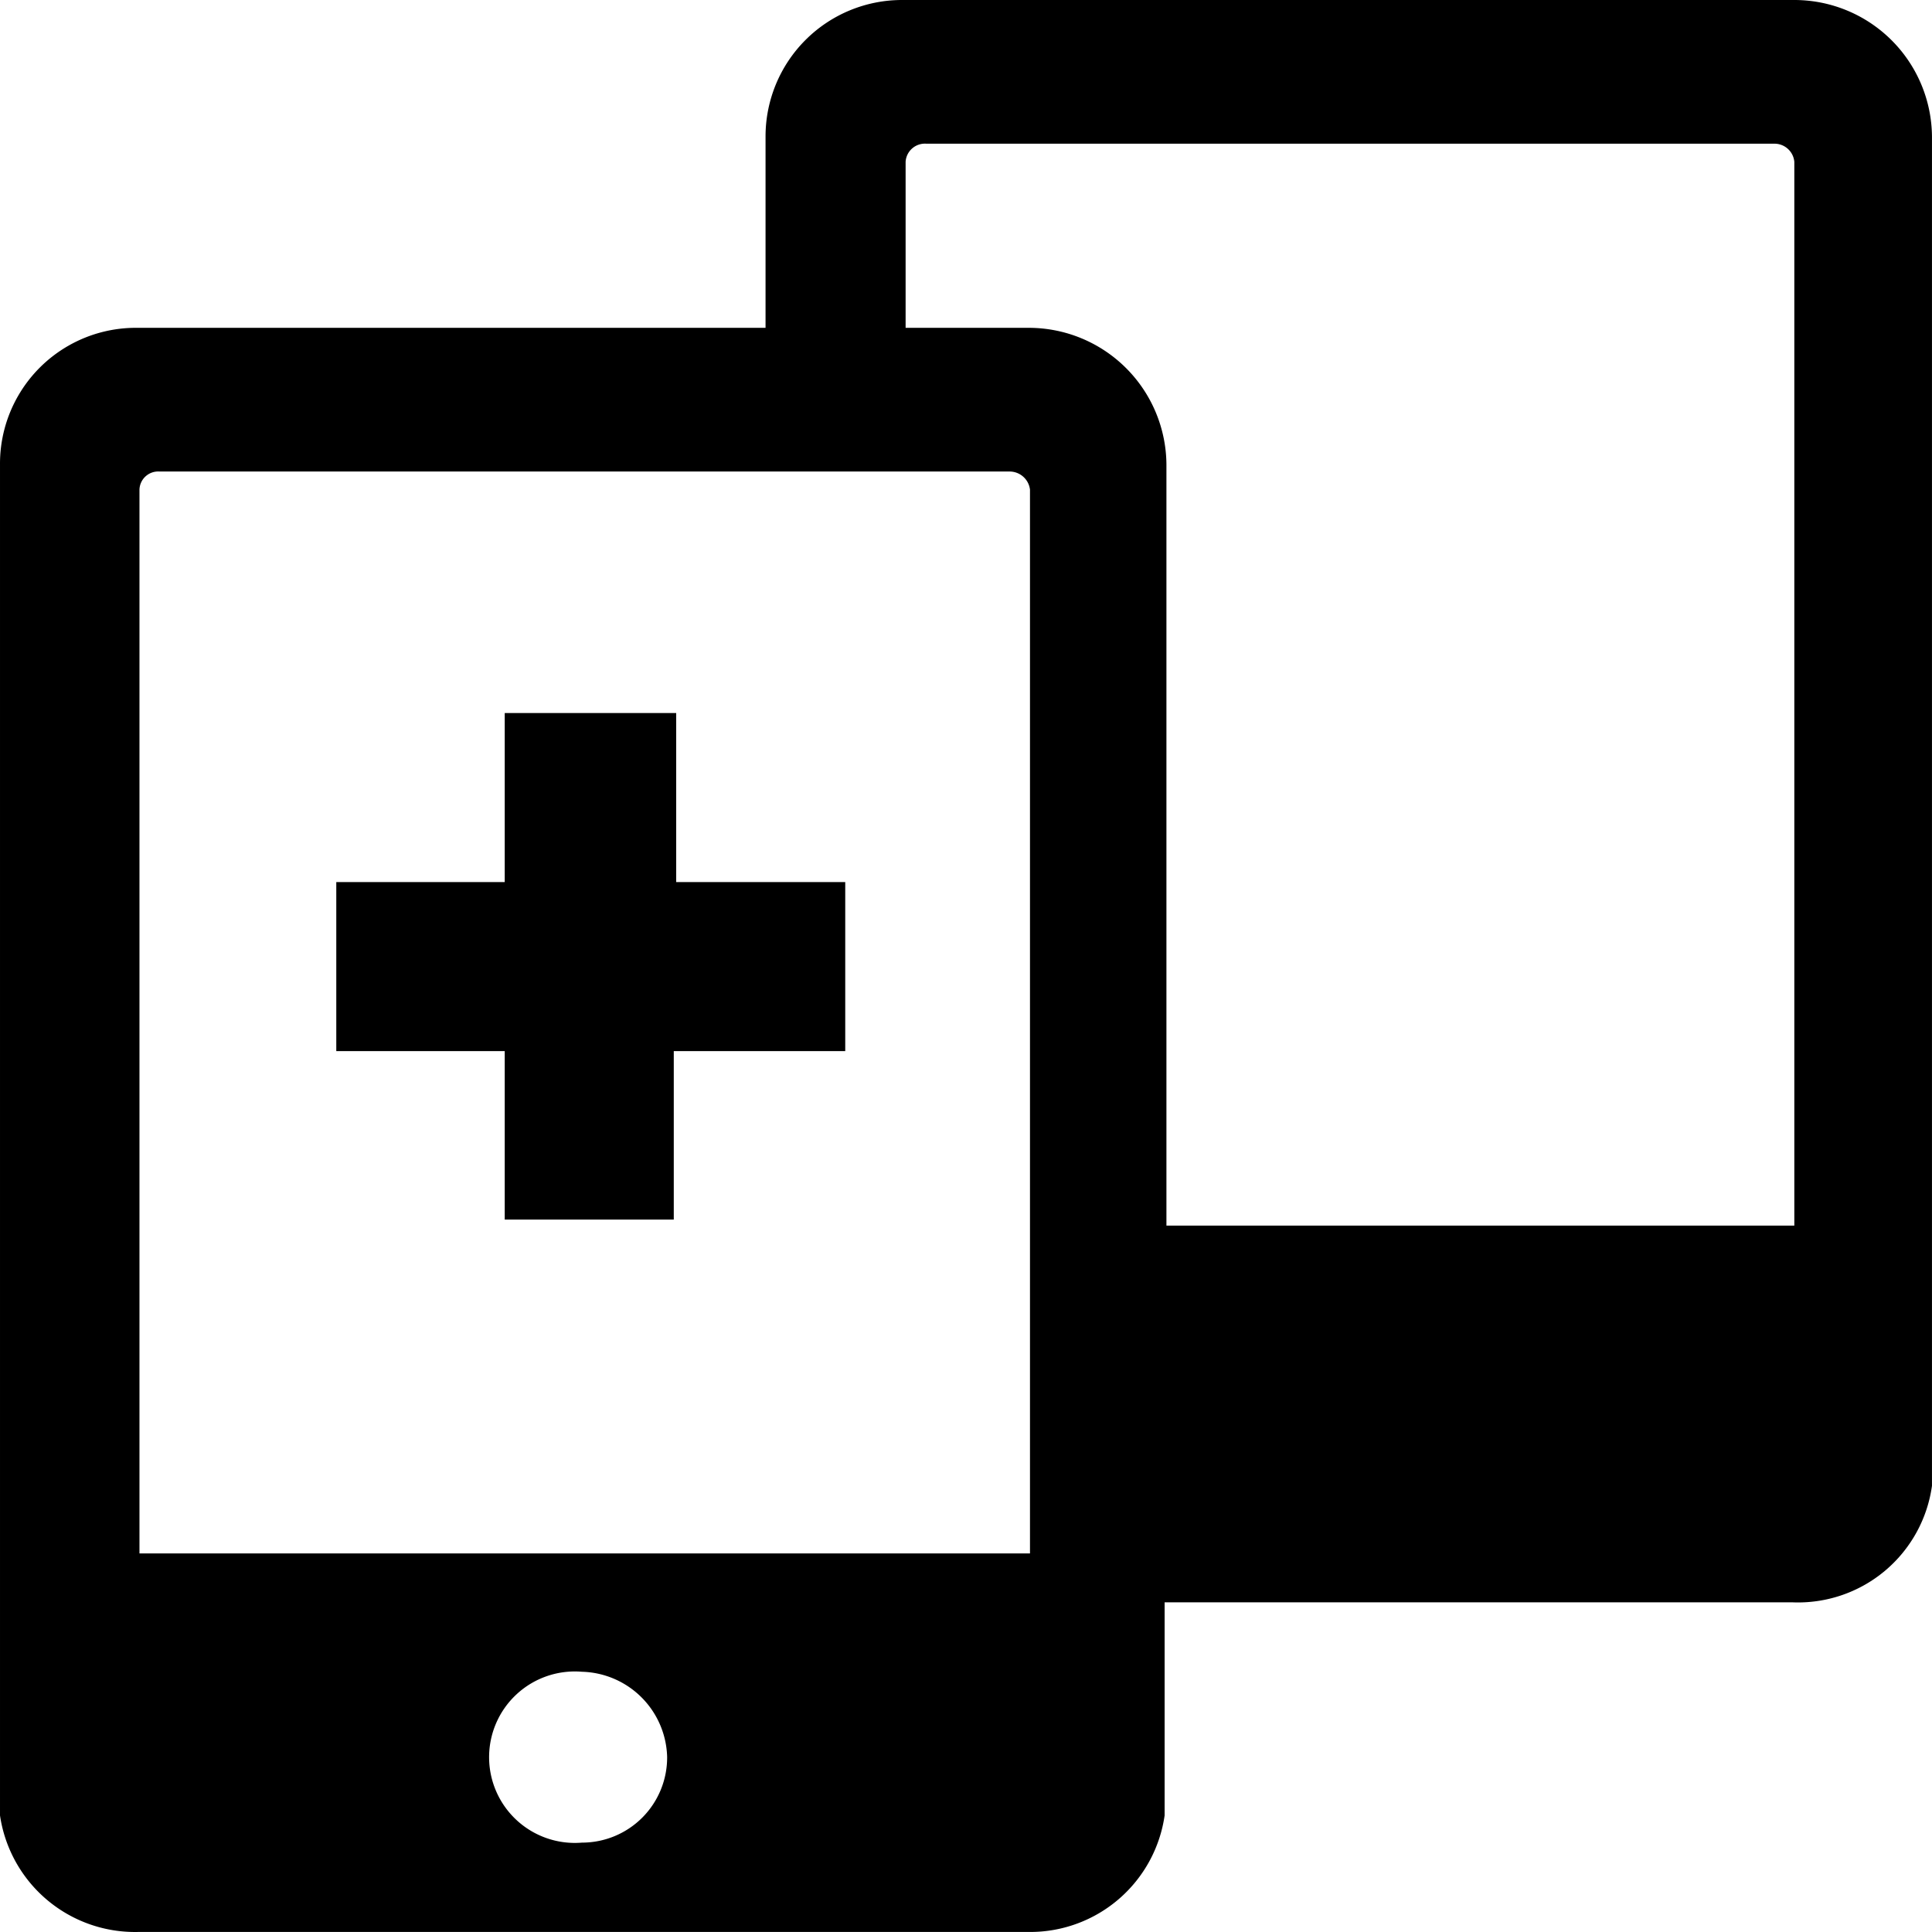 <?xml version="1.0" standalone="no"?><!DOCTYPE svg PUBLIC "-//W3C//DTD SVG 1.1//EN" "http://www.w3.org/Graphics/SVG/1.1/DTD/svg11.dtd"><svg t="1735628314563" class="icon" viewBox="0 0 1024 1024" version="1.1" xmlns="http://www.w3.org/2000/svg" p-id="39184" width="256" height="256" xmlns:xlink="http://www.w3.org/1999/xlink"><path d="M951.028 0H478.074a72.319 72.319 0 0 0-72.319 72.319v101.439H72.96A71.999 71.999 0 0 0 0.001 246.077v716.15A72.319 72.319 0 0 0 72.96 1023.986h472.953a71.999 71.999 0 0 0 71.359-61.759v-112.958h332.795A71.679 71.679 0 0 0 1023.987 787.509V72.319A72.959 72.959 0 0 0 951.028 0zM308.476 976.627a45.439 45.439 0 1 1 0-90.559 46.399 46.399 0 0 1 45.119 45.119 45.119 45.119 0 0 1-45.119 45.439z m237.437-153.278H73.92V259.516a9.92 9.92 0 0 1 10.56-9.6h450.554a10.88 10.88 0 0 1 10.88 9.6z m405.114-173.758h-332.795V246.077a72.959 72.959 0 0 0-72.319-72.319H479.994V85.759a10.24 10.24 0 0 1 10.88-9.6h449.594a10.56 10.56 0 0 1 10.56 9.6V649.591z m-593.912-271.676h-89.599v89.599H178.238v89.599h89.279v89.279h89.599v-89.279H447.994v-89.599h-89.599v-89.599z" p-id="39185" fill="#000000"></path></svg>